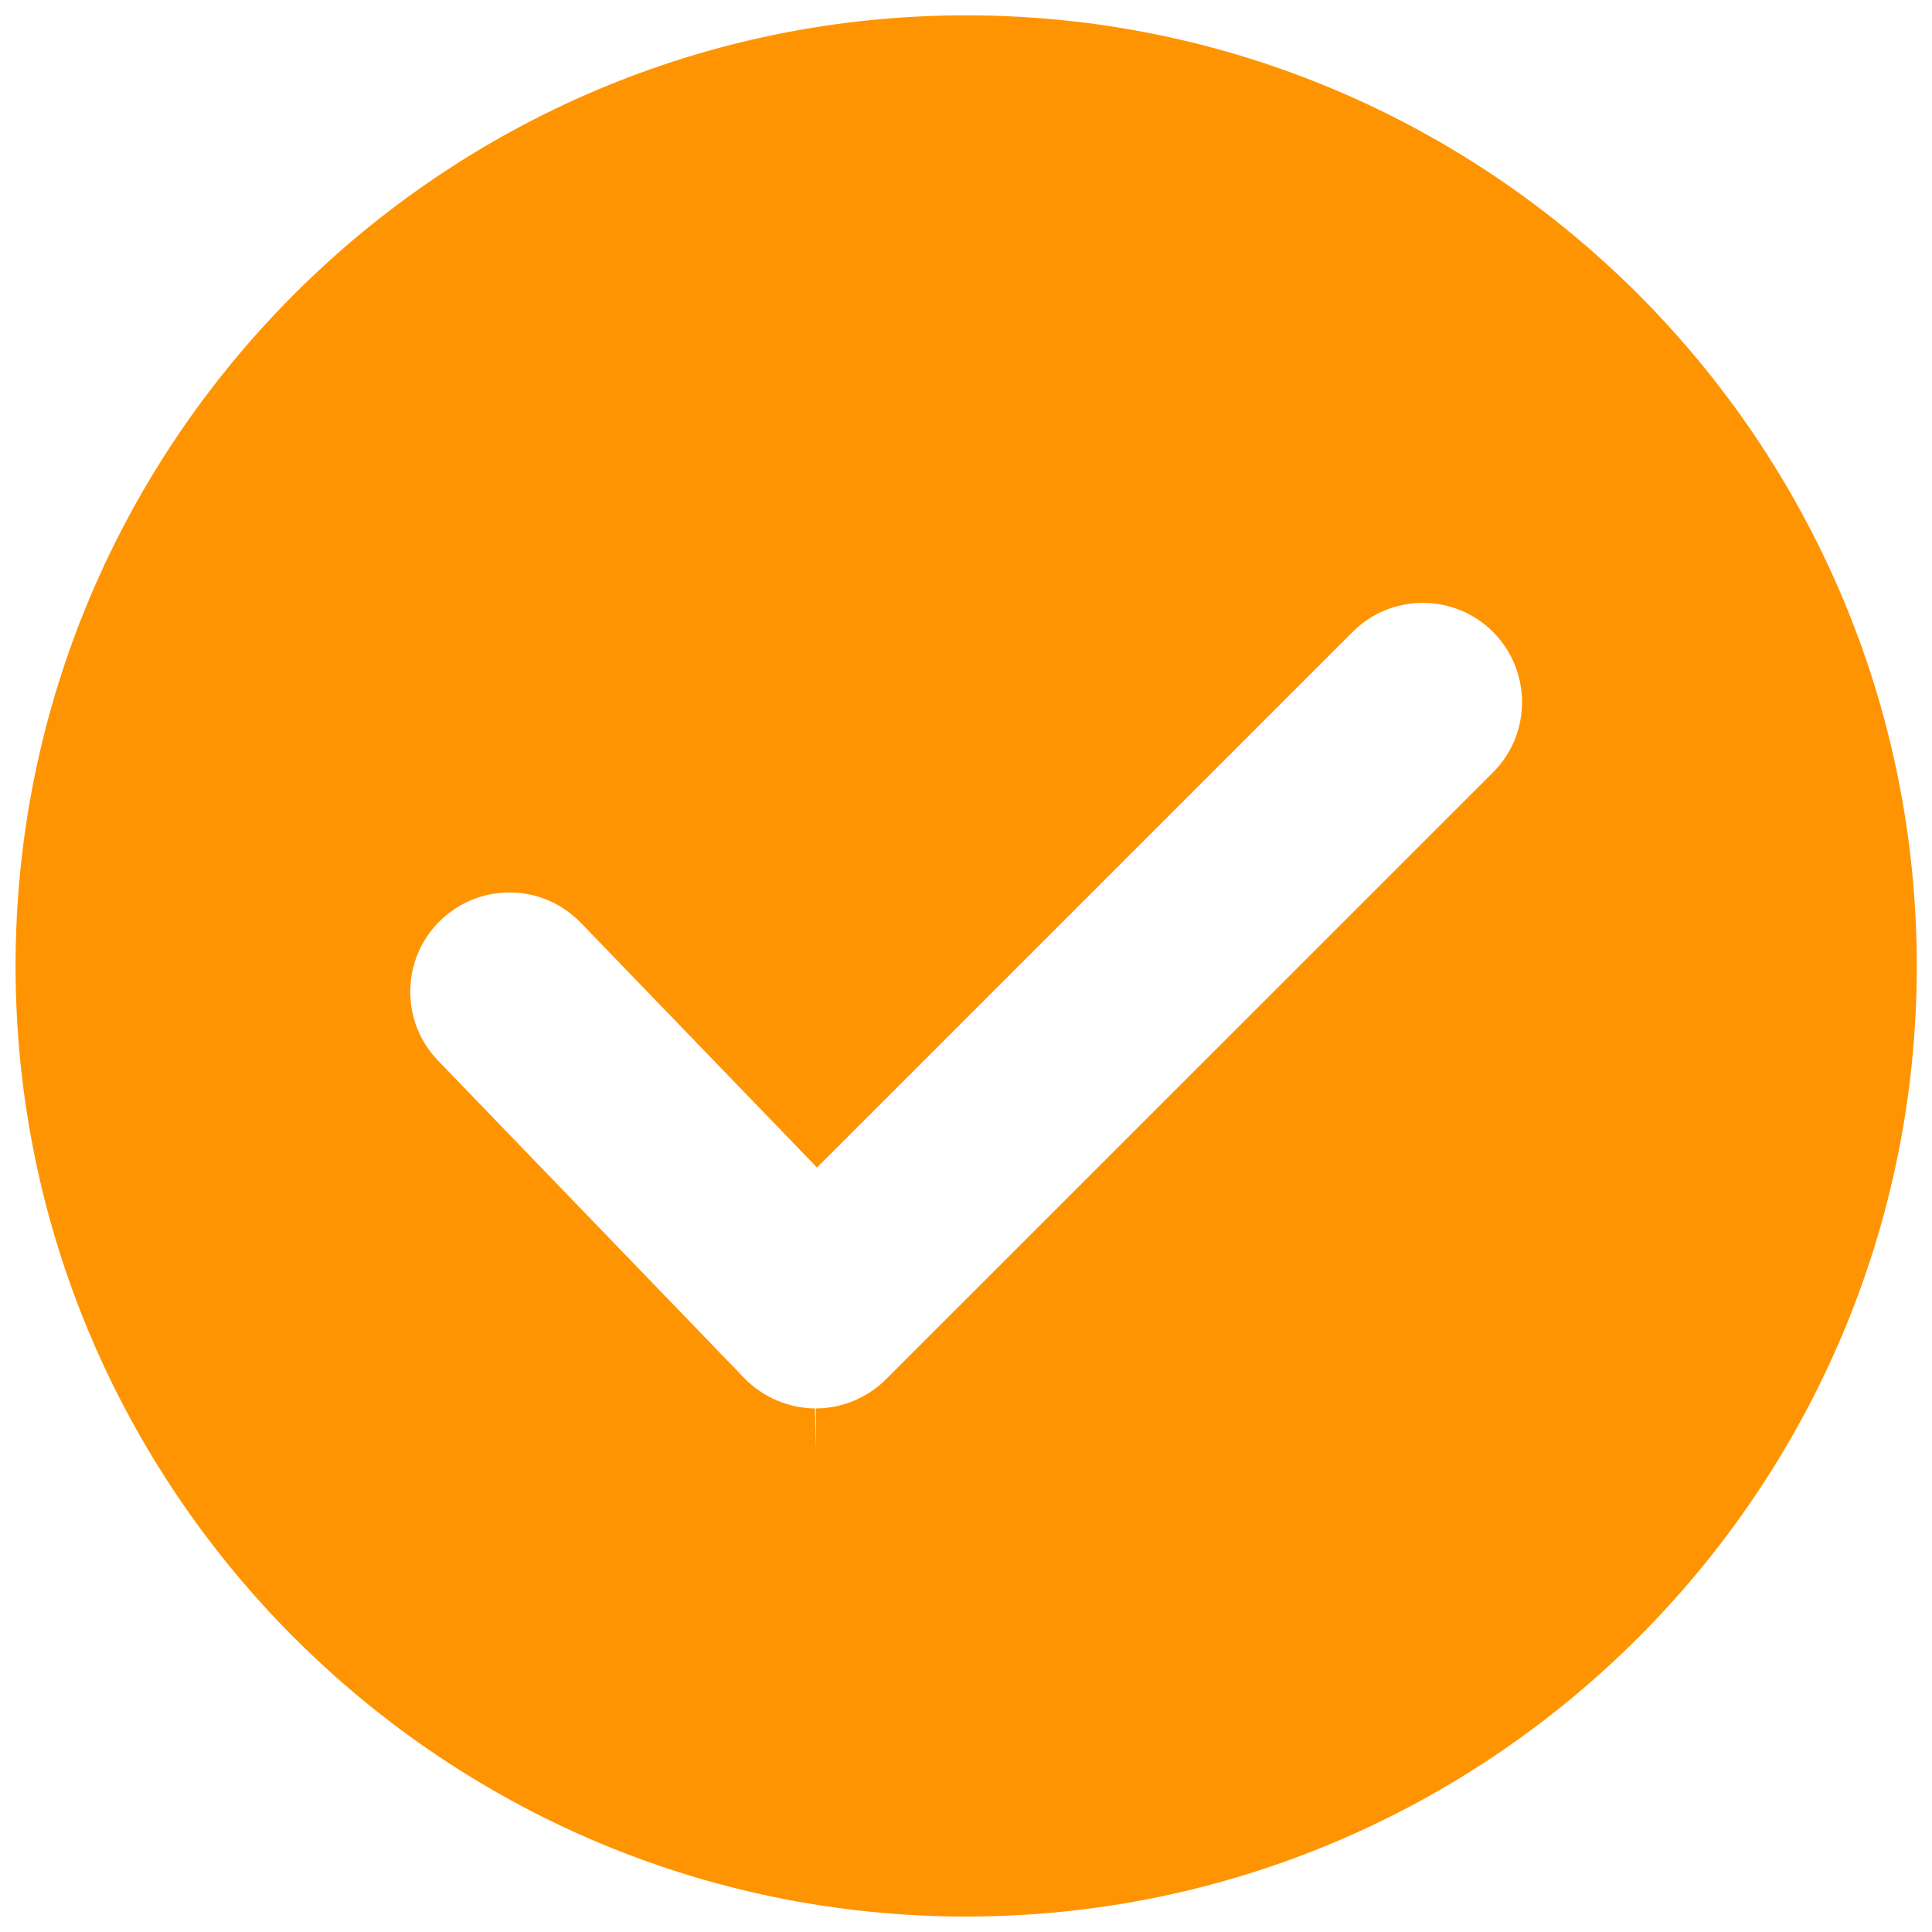 <svg width="16" height="16" viewBox="0 0 16 16" fill="none" xmlns="http://www.w3.org/2000/svg">
<path fill-rule="evenodd" clip-rule="evenodd" d="M0.129 8C0.129 3.659 3.66 0.127 8.001 0.127C12.342 0.127 15.874 3.659 15.874 8C15.874 12.341 12.342 15.872 8.001 15.872C3.66 15.872 0.129 12.341 0.129 8ZM7.337 11.423L12.365 6.396L12.365 6.396C12.685 6.076 12.685 5.554 12.364 5.233C12.209 5.078 12.003 4.993 11.783 4.993C11.564 4.993 11.357 5.078 11.202 5.233L6.766 9.669L4.811 7.643C4.654 7.481 4.444 7.391 4.219 7.391C4.005 7.391 3.803 7.473 3.648 7.622C3.322 7.937 3.313 8.458 3.628 8.784L6.164 11.413C6.316 11.57 6.529 11.662 6.749 11.664L6.756 12.004V11.664C6.972 11.664 7.184 11.576 7.337 11.423Z" fill="#FF9402"/>
</svg>
